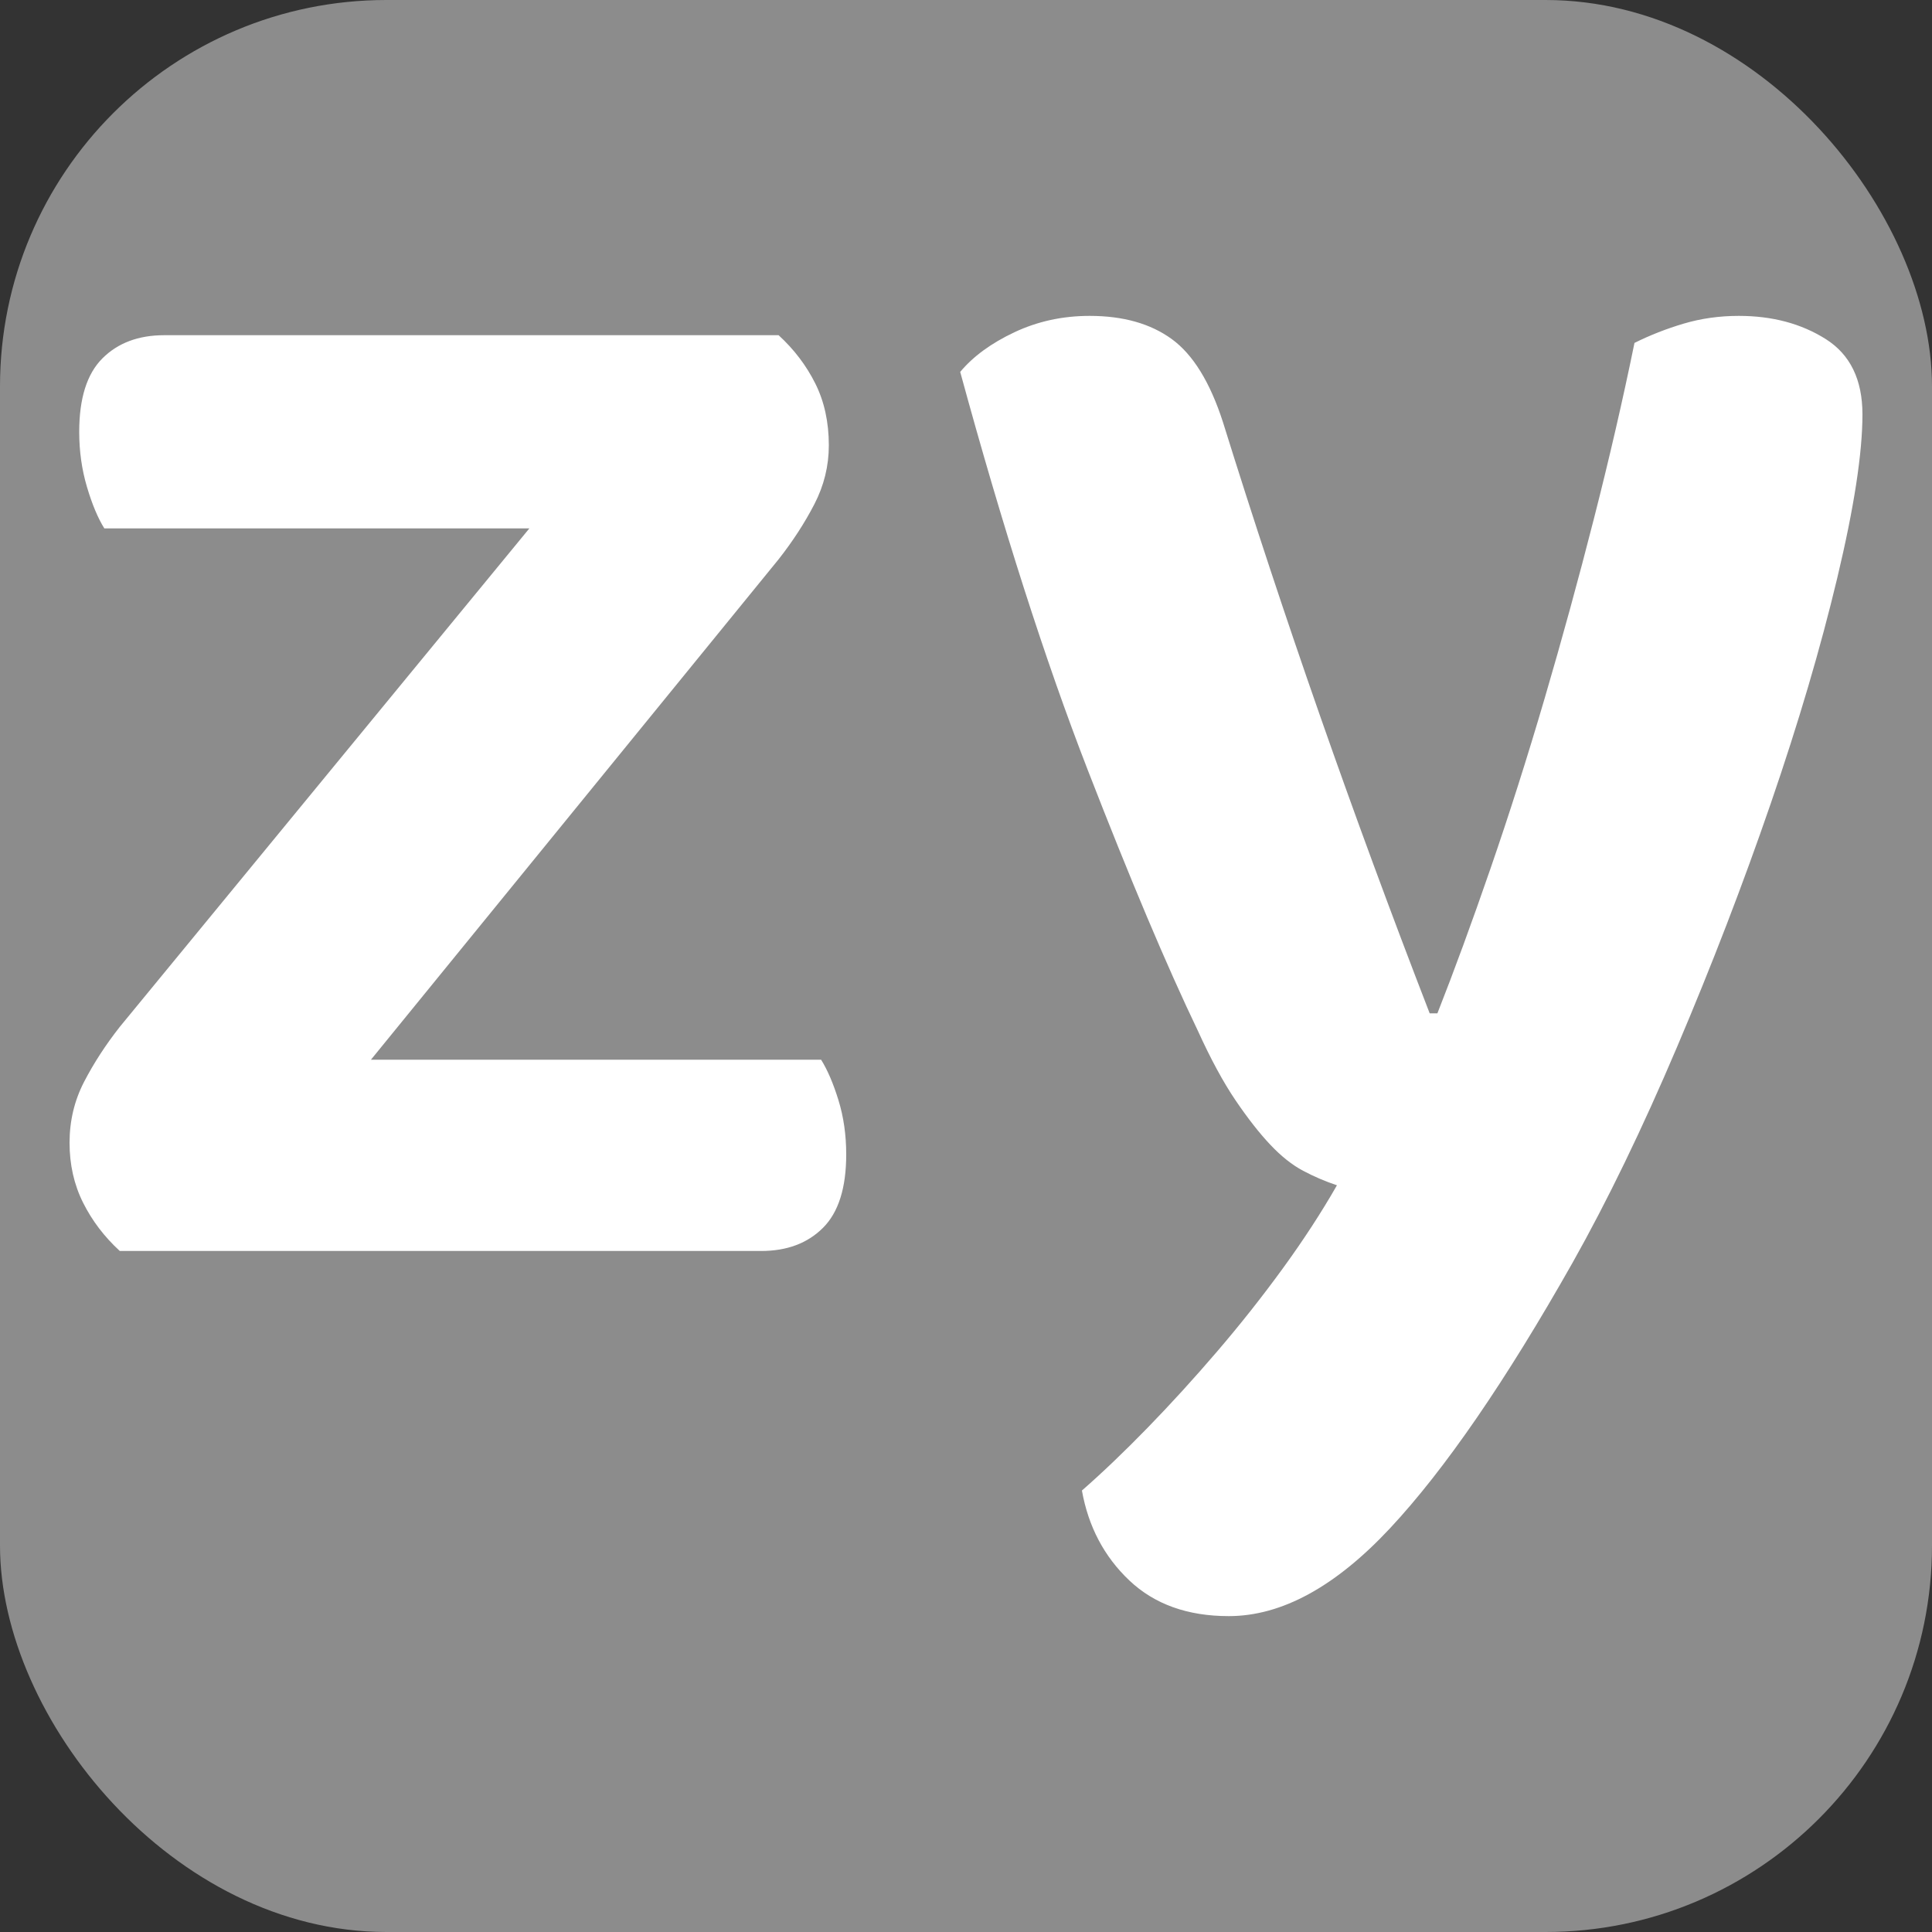 <svg xmlns="http://www.w3.org/2000/svg" width="256" height="256" viewBox="0 0 100 100"><rect x="0" y="0" width="100" height="100" fill="#333333" stroke="none"/><rect width="100" height="100" rx="20" fill="#8c8c8c"></rect><path fill="#fff" d="M39.40 64.75L6.20 64.75Q5.00 63.65 4.30 62.25Q3.60 60.85 3.60 59.15L3.60 59.15Q3.60 57.45 4.35 56Q5.10 54.55 6.20 53.15L6.20 53.15L27.40 27.35L5.40 27.35Q4.90 26.55 4.50 25.20Q4.10 23.85 4.10 22.35L4.10 22.35Q4.10 19.75 5.30 18.55Q6.50 17.35 8.50 17.35L8.50 17.35L40.30 17.35Q41.50 18.45 42.20 19.85Q42.90 21.25 42.90 23.05L42.90 23.05Q42.90 24.65 42.15 26.10Q41.40 27.55 40.30 28.95L40.30 28.95L19.20 54.85L42.50 54.85Q43.00 55.65 43.40 56.95Q43.80 58.25 43.80 59.75L43.80 59.75Q43.80 62.35 42.60 63.55Q41.40 64.75 39.40 64.75L39.40 64.75ZM62 53.35L62 53.35Q59.60 48.35 56.30 39.85Q53 31.35 49.70 19.25L49.70 19.25Q50.70 18.05 52.50 17.20Q54.30 16.35 56.40 16.35L56.40 16.35Q59 16.35 60.65 17.55Q62.30 18.75 63.30 21.85L63.30 21.85Q68 36.95 74 52.45L74 52.45L74.40 52.45Q75.70 49.15 77.15 44.95Q78.60 40.75 79.95 36.15Q81.30 31.55 82.50 26.85Q83.70 22.15 84.60 17.75L84.60 17.75Q85.80 17.15 87.15 16.75Q88.50 16.35 90 16.35L90 16.35Q92.60 16.35 94.50 17.55Q96.40 18.75 96.40 21.45L96.40 21.45Q96.40 24.45 95.10 29.90Q93.80 35.35 91.65 41.60Q89.50 47.85 86.80 54.20Q84.10 60.55 81.40 65.35L81.40 65.35Q76.20 74.55 71.95 79.10Q67.70 83.65 63.60 83.65L63.60 83.65Q60.40 83.65 58.45 81.80Q56.50 79.95 56 77.15L56 77.15Q57.60 75.75 59.40 73.90Q61.20 72.05 63 69.95Q64.80 67.85 66.40 65.65Q68 63.45 69.20 61.35L69.20 61.35Q68.30 61.05 67.45 60.60Q66.60 60.15 65.75 59.25Q64.90 58.35 63.95 56.95Q63 55.55 62 53.35Z"></path></svg>